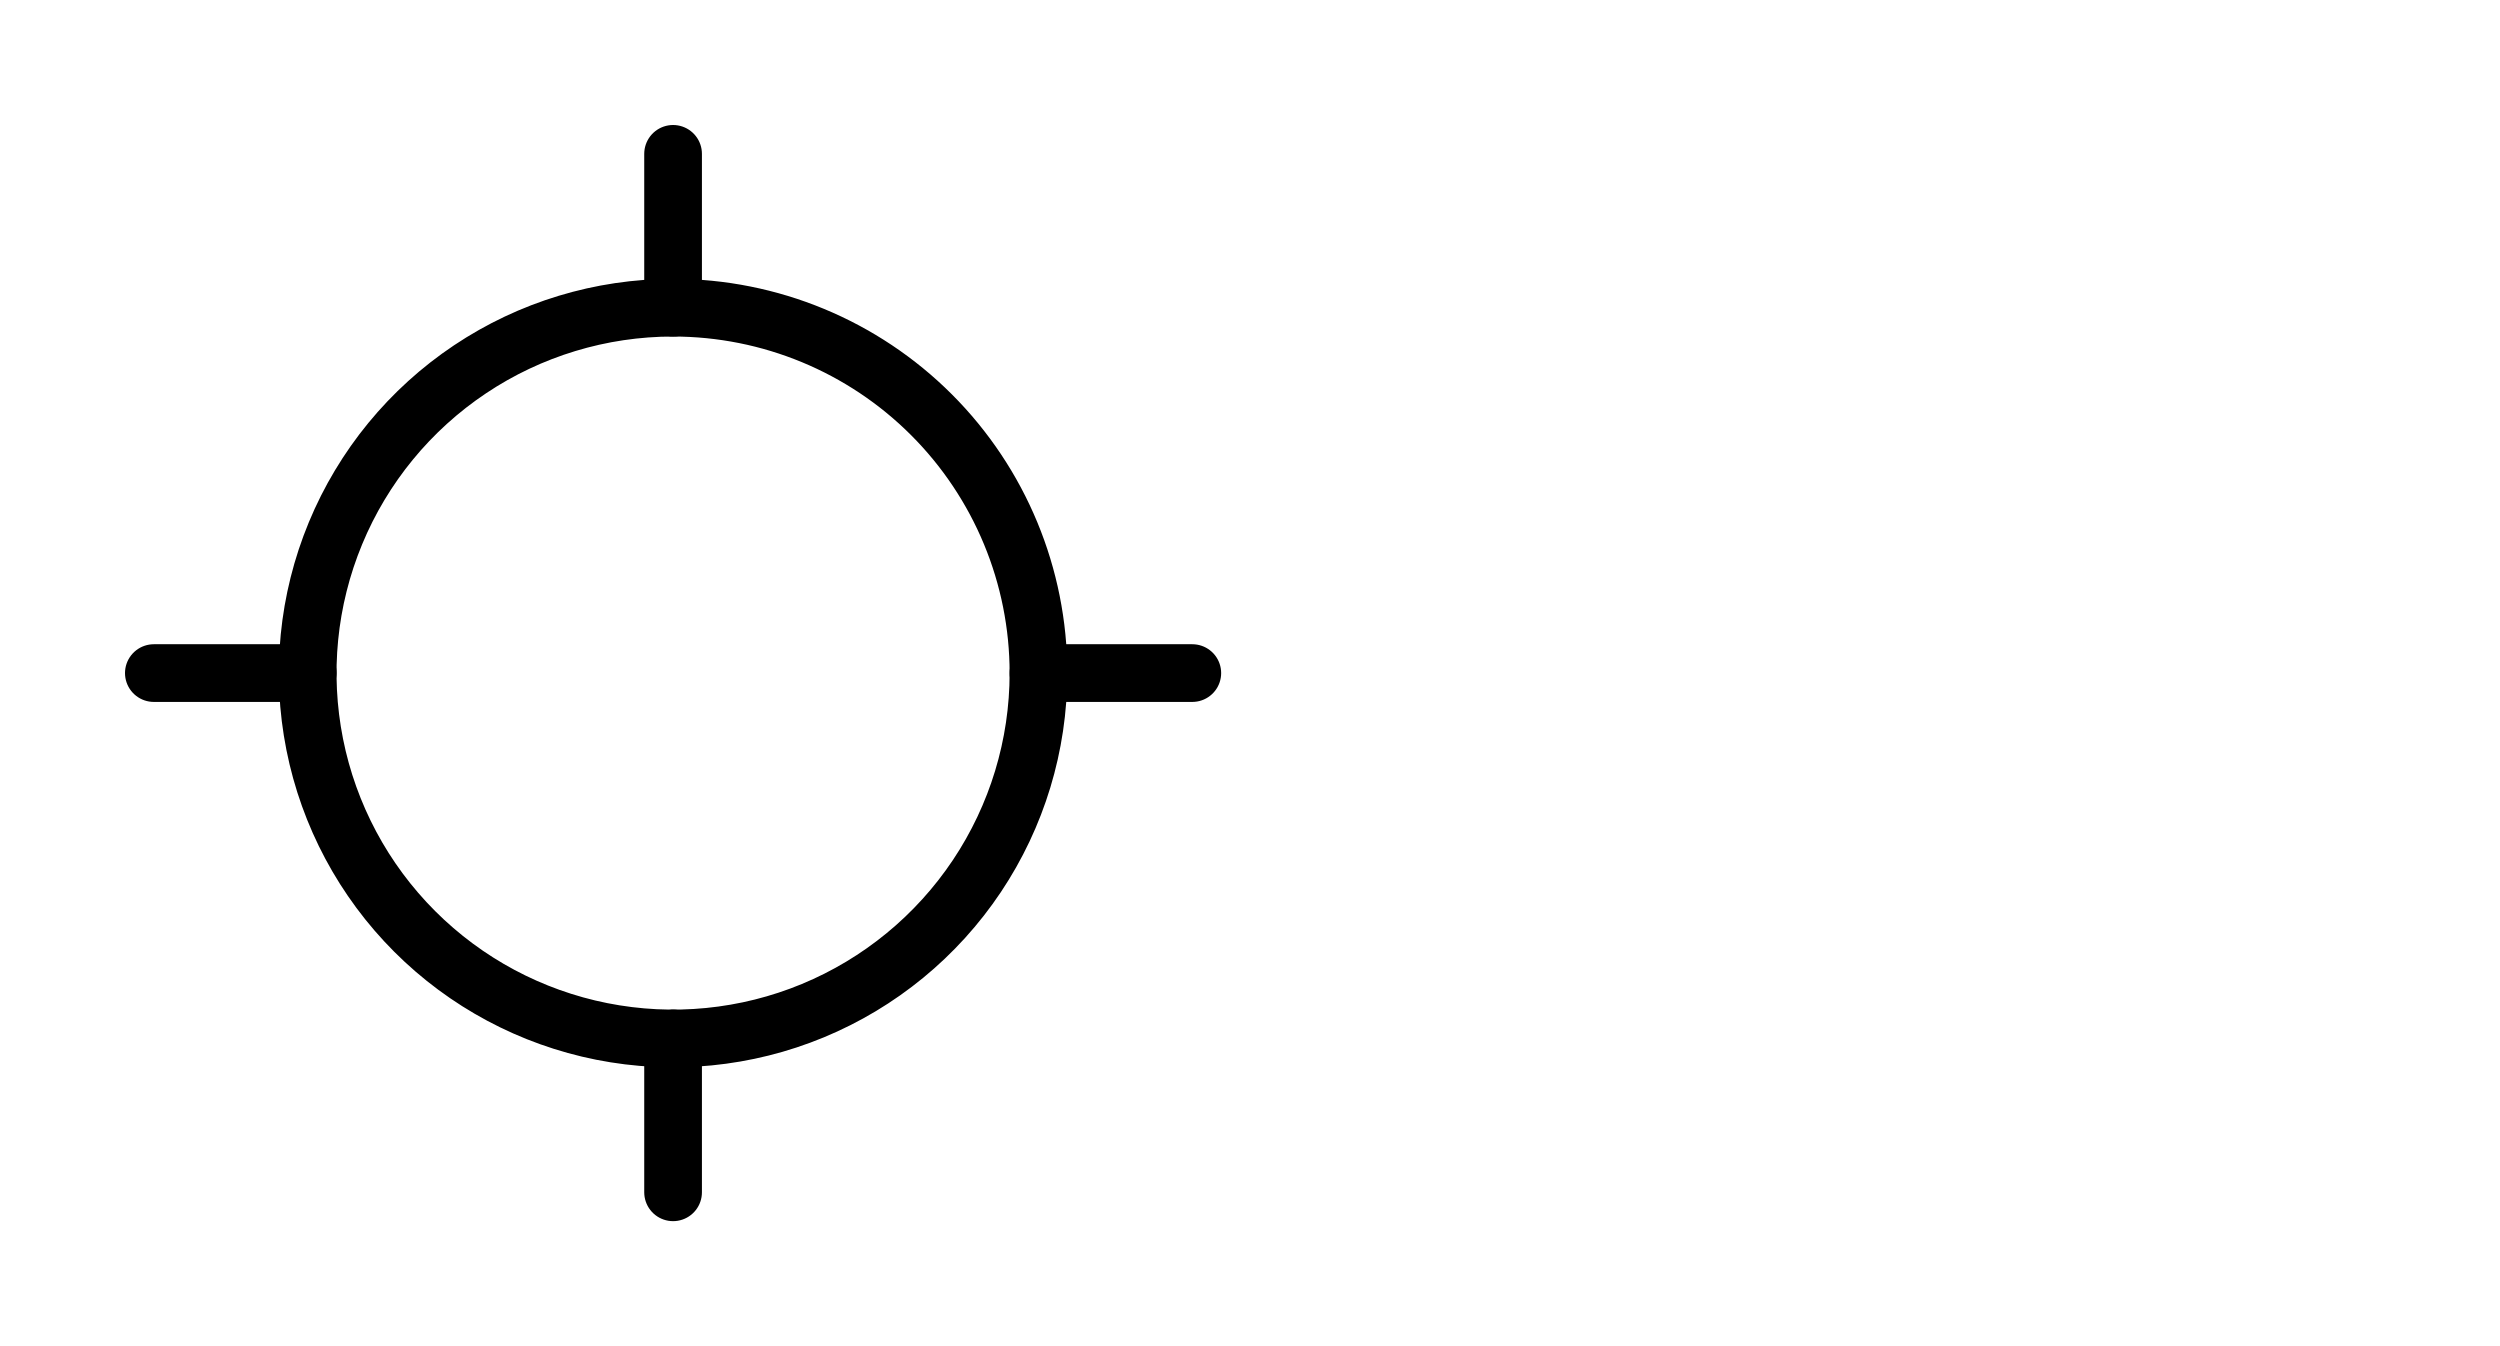 <?xml version="1.0" encoding="UTF-8"?> <svg xmlns="http://www.w3.org/2000/svg" width="130" height="70" viewBox="0 0 130 70" fill="none"><path d="M35 16V8" stroke="black" stroke-width="3" stroke-linecap="round" stroke-linejoin="round"></path><path d="M35 62L35 54" stroke="black" stroke-width="3" stroke-linecap="round" stroke-linejoin="round"></path><path d="M35 16C31.242 16 27.569 17.114 24.444 19.202C21.32 21.29 18.884 24.257 17.446 27.729C16.008 31.201 15.632 35.021 16.365 38.707C17.098 42.392 18.908 45.778 21.565 48.435C24.222 51.092 27.608 52.902 31.293 53.635C34.979 54.368 38.799 53.992 42.271 52.554C45.743 51.116 48.71 48.68 50.798 45.556C52.886 42.431 54 38.758 54 35C54 29.961 51.998 25.128 48.435 21.565C44.872 18.002 40.039 16 35 16Z" stroke="black" stroke-width="3" stroke-miterlimit="10"></path><path d="M54 35L62 35" stroke="black" stroke-width="3" stroke-linecap="round" stroke-linejoin="round"></path><path d="M8 35H16" stroke="black" stroke-width="3" stroke-linecap="round" stroke-linejoin="round"></path></svg> 